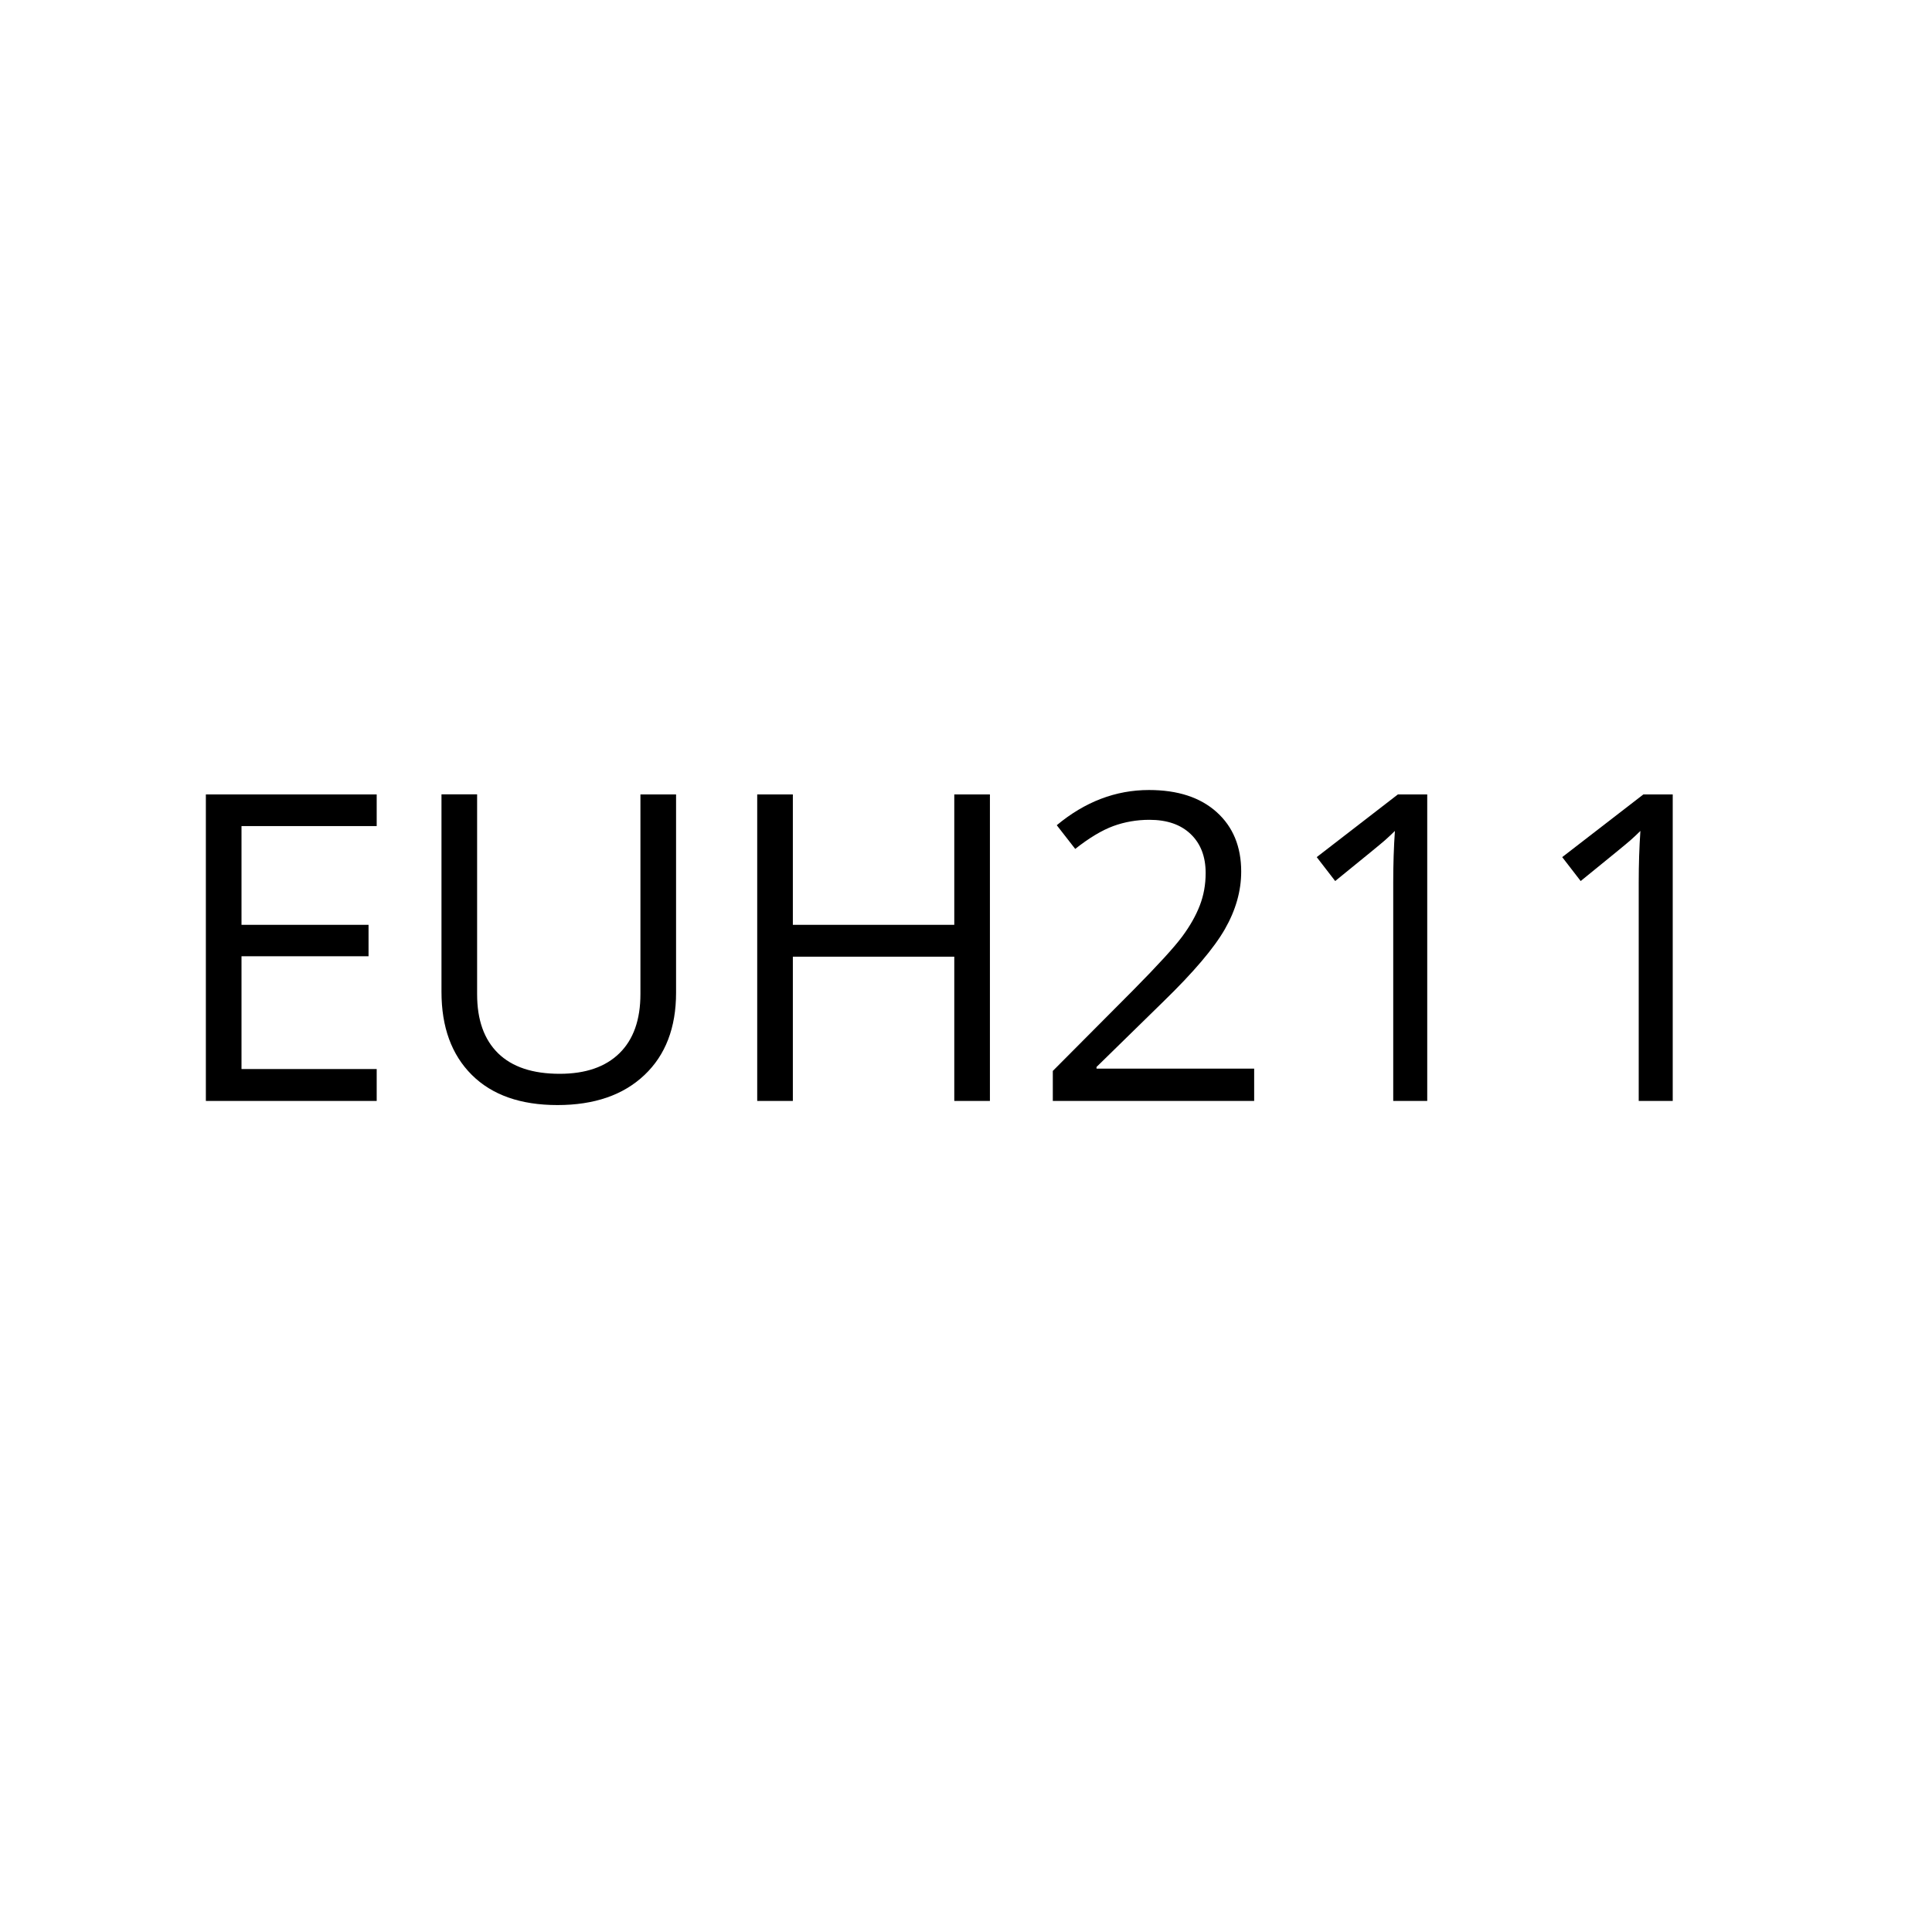 <?xml version="1.0" encoding="utf-8"?>
<!-- Generator: Adobe Illustrator 15.0.0, SVG Export Plug-In . SVG Version: 6.00 Build 0)  -->
<!DOCTYPE svg PUBLIC "-//W3C//DTD SVG 1.1//EN" "http://www.w3.org/Graphics/SVG/1.1/DTD/svg11.dtd">
<svg version="1.1" id="Ebene_1" xmlns="http://www.w3.org/2000/svg" xmlns:xlink="http://www.w3.org/1999/xlink" x="0px" y="0px"
	 width="45px" height="45px" viewBox="0 0 45 45" enable-background="new 0 0 45 45" xml:space="preserve">
<g>
	<rect x="2.5" y="18.042" fill="none" width="40" height="8.208"/>
	<path d="M8.774,25.643H4.795v-7.139h3.979v0.737H5.625v2.3h2.959v0.732H5.625V24.9h3.149V25.643z"/>
	<path d="M15.747,18.503v4.619c0,0.814-0.246,1.454-0.737,1.918c-0.492,0.466-1.167,0.699-2.026,0.699s-1.524-0.234-1.995-0.703
		s-0.706-1.113-0.706-1.934v-4.6h0.83v4.658c0,0.596,0.163,1.053,0.488,1.372c0.326,0.319,0.804,0.479,1.436,0.479
		c0.602,0,1.066-0.16,1.392-0.48s0.488-0.78,0.488-1.379v-4.648H15.747z"/>
	<path d="M23.057,25.643h-0.83v-3.36h-3.76v3.36h-0.83v-7.139h0.83v3.037h3.76v-3.037h0.83V25.643z"/>
	<path d="M29.214,25.643h-4.692v-0.699l1.88-1.889c0.573-0.58,0.95-0.993,1.133-1.24s0.319-0.488,0.41-0.723
		s0.137-0.487,0.137-0.757c0-0.381-0.115-0.683-0.347-0.906s-0.552-0.334-0.962-0.334c-0.296,0-0.577,0.049-0.843,0.146
		c-0.265,0.098-0.561,0.275-0.886,0.532l-0.43-0.552c0.657-0.547,1.374-0.82,2.148-0.82c0.671,0,1.196,0.172,1.577,0.515
		s0.571,0.805,0.571,1.384c0,0.453-0.127,0.9-0.381,1.343s-0.729,1.002-1.426,1.68l-1.563,1.529v0.039h3.672V25.643z"/>
	<path d="M33.242,25.643h-0.791v-5.088c0-0.423,0.013-0.824,0.039-1.201c-0.068,0.068-0.145,0.14-0.229,0.215
		s-0.472,0.392-1.162,0.952l-0.43-0.557l1.89-1.46h0.684V25.643z"/>
	<path d="M38.96,25.643h-0.791v-5.088c0-0.423,0.013-0.824,0.039-1.201c-0.068,0.068-0.145,0.14-0.229,0.215
		s-0.472,0.392-1.162,0.952l-0.43-0.557l1.89-1.46h0.684V25.643z"/>
</g>
<g>
</g>
</svg>
